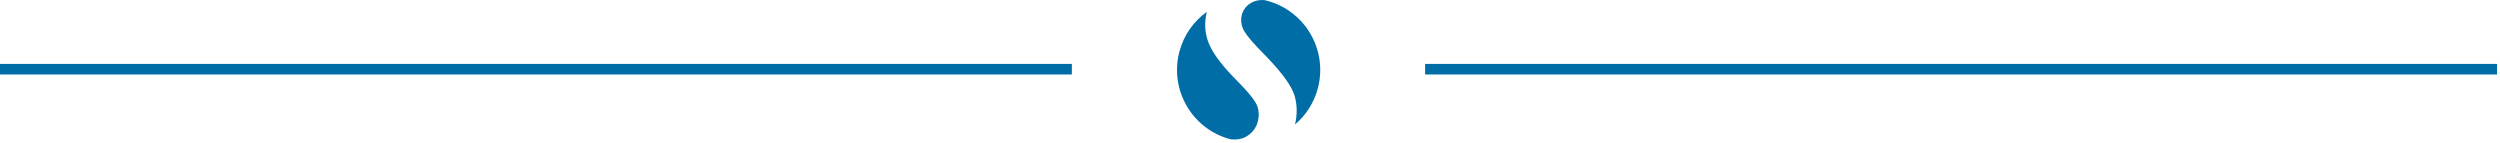<?xml version="1.0" encoding="UTF-8" standalone="no"?>
<!DOCTYPE svg PUBLIC "-//W3C//DTD SVG 1.1//EN" "http://www.w3.org/Graphics/SVG/1.1/DTD/svg11.dtd">
<svg width="100%" height="100%" viewBox="0 0 471 27" version="1.1" xmlns="http://www.w3.org/2000/svg" xmlns:xlink="http://www.w3.org/1999/xlink" xml:space="preserve" xmlns:serif="http://www.serif.com/" style="fill-rule:evenodd;clip-rule:evenodd;stroke-linejoin:round;stroke-miterlimit:2;">
    <g transform="matrix(1,0,0,1,-51,-287.856)">
        <g transform="matrix(0.75,0,0,1,0,0)">
            <g transform="matrix(0.665,0,0,0.499,363.666,287.693)">
                <path d="M24.651,32.859L21.158,29.257C16.18,24.082 13.043,19.671 11.749,16.028C10.464,12.489 10.308,8.742 11.258,4.789C6.291,8.358 2.499,13.619 0.858,20.004C-2.861,34.47 5.851,49.212 20.316,52.932C20.329,52.935 20.341,52.938 20.353,52.941C22.669,53.155 24.635,52.794 26.242,51.835C28.468,50.508 29.9,48.601 30.54,46.111C31.029,44.208 30.98,42.361 30.397,40.573C29.801,38.815 27.886,36.245 24.651,32.859ZM33.787,0.548C33.498,0.474 33.209,0.412 32.919,0.347C31.136,0.247 29.585,0.542 28.272,1.247C26.272,2.322 25.005,3.904 24.468,5.992C24.058,7.589 24.162,9.205 24.782,10.837C25.373,12.463 27.285,14.97 30.523,18.355L34.262,22.214C39.962,28.166 43.35,32.935 44.424,36.514C45.42,39.986 45.464,43.591 44.573,47.333C48.685,43.843 51.8,39.094 53.245,33.474C56.964,19.011 48.251,4.267 33.787,0.548Z" style="fill:rgb(0,109,166);"/>
            </g>
            <g transform="matrix(1,0,0,1,0,0.5)">
                <g transform="matrix(1.333,0,0,0.105,0,267.896)">
                    <rect x="51" y="300" width="202" height="18.985" style="fill:rgb(0,109,166);"/>
                </g>
                <g transform="matrix(1.333,0,0,0.105,358.001,267.896)">
                    <rect x="51" y="300" width="202" height="18.985" style="fill:rgb(0,109,166);"/>
                </g>
            </g>
        </g>
    </g>
</svg>

